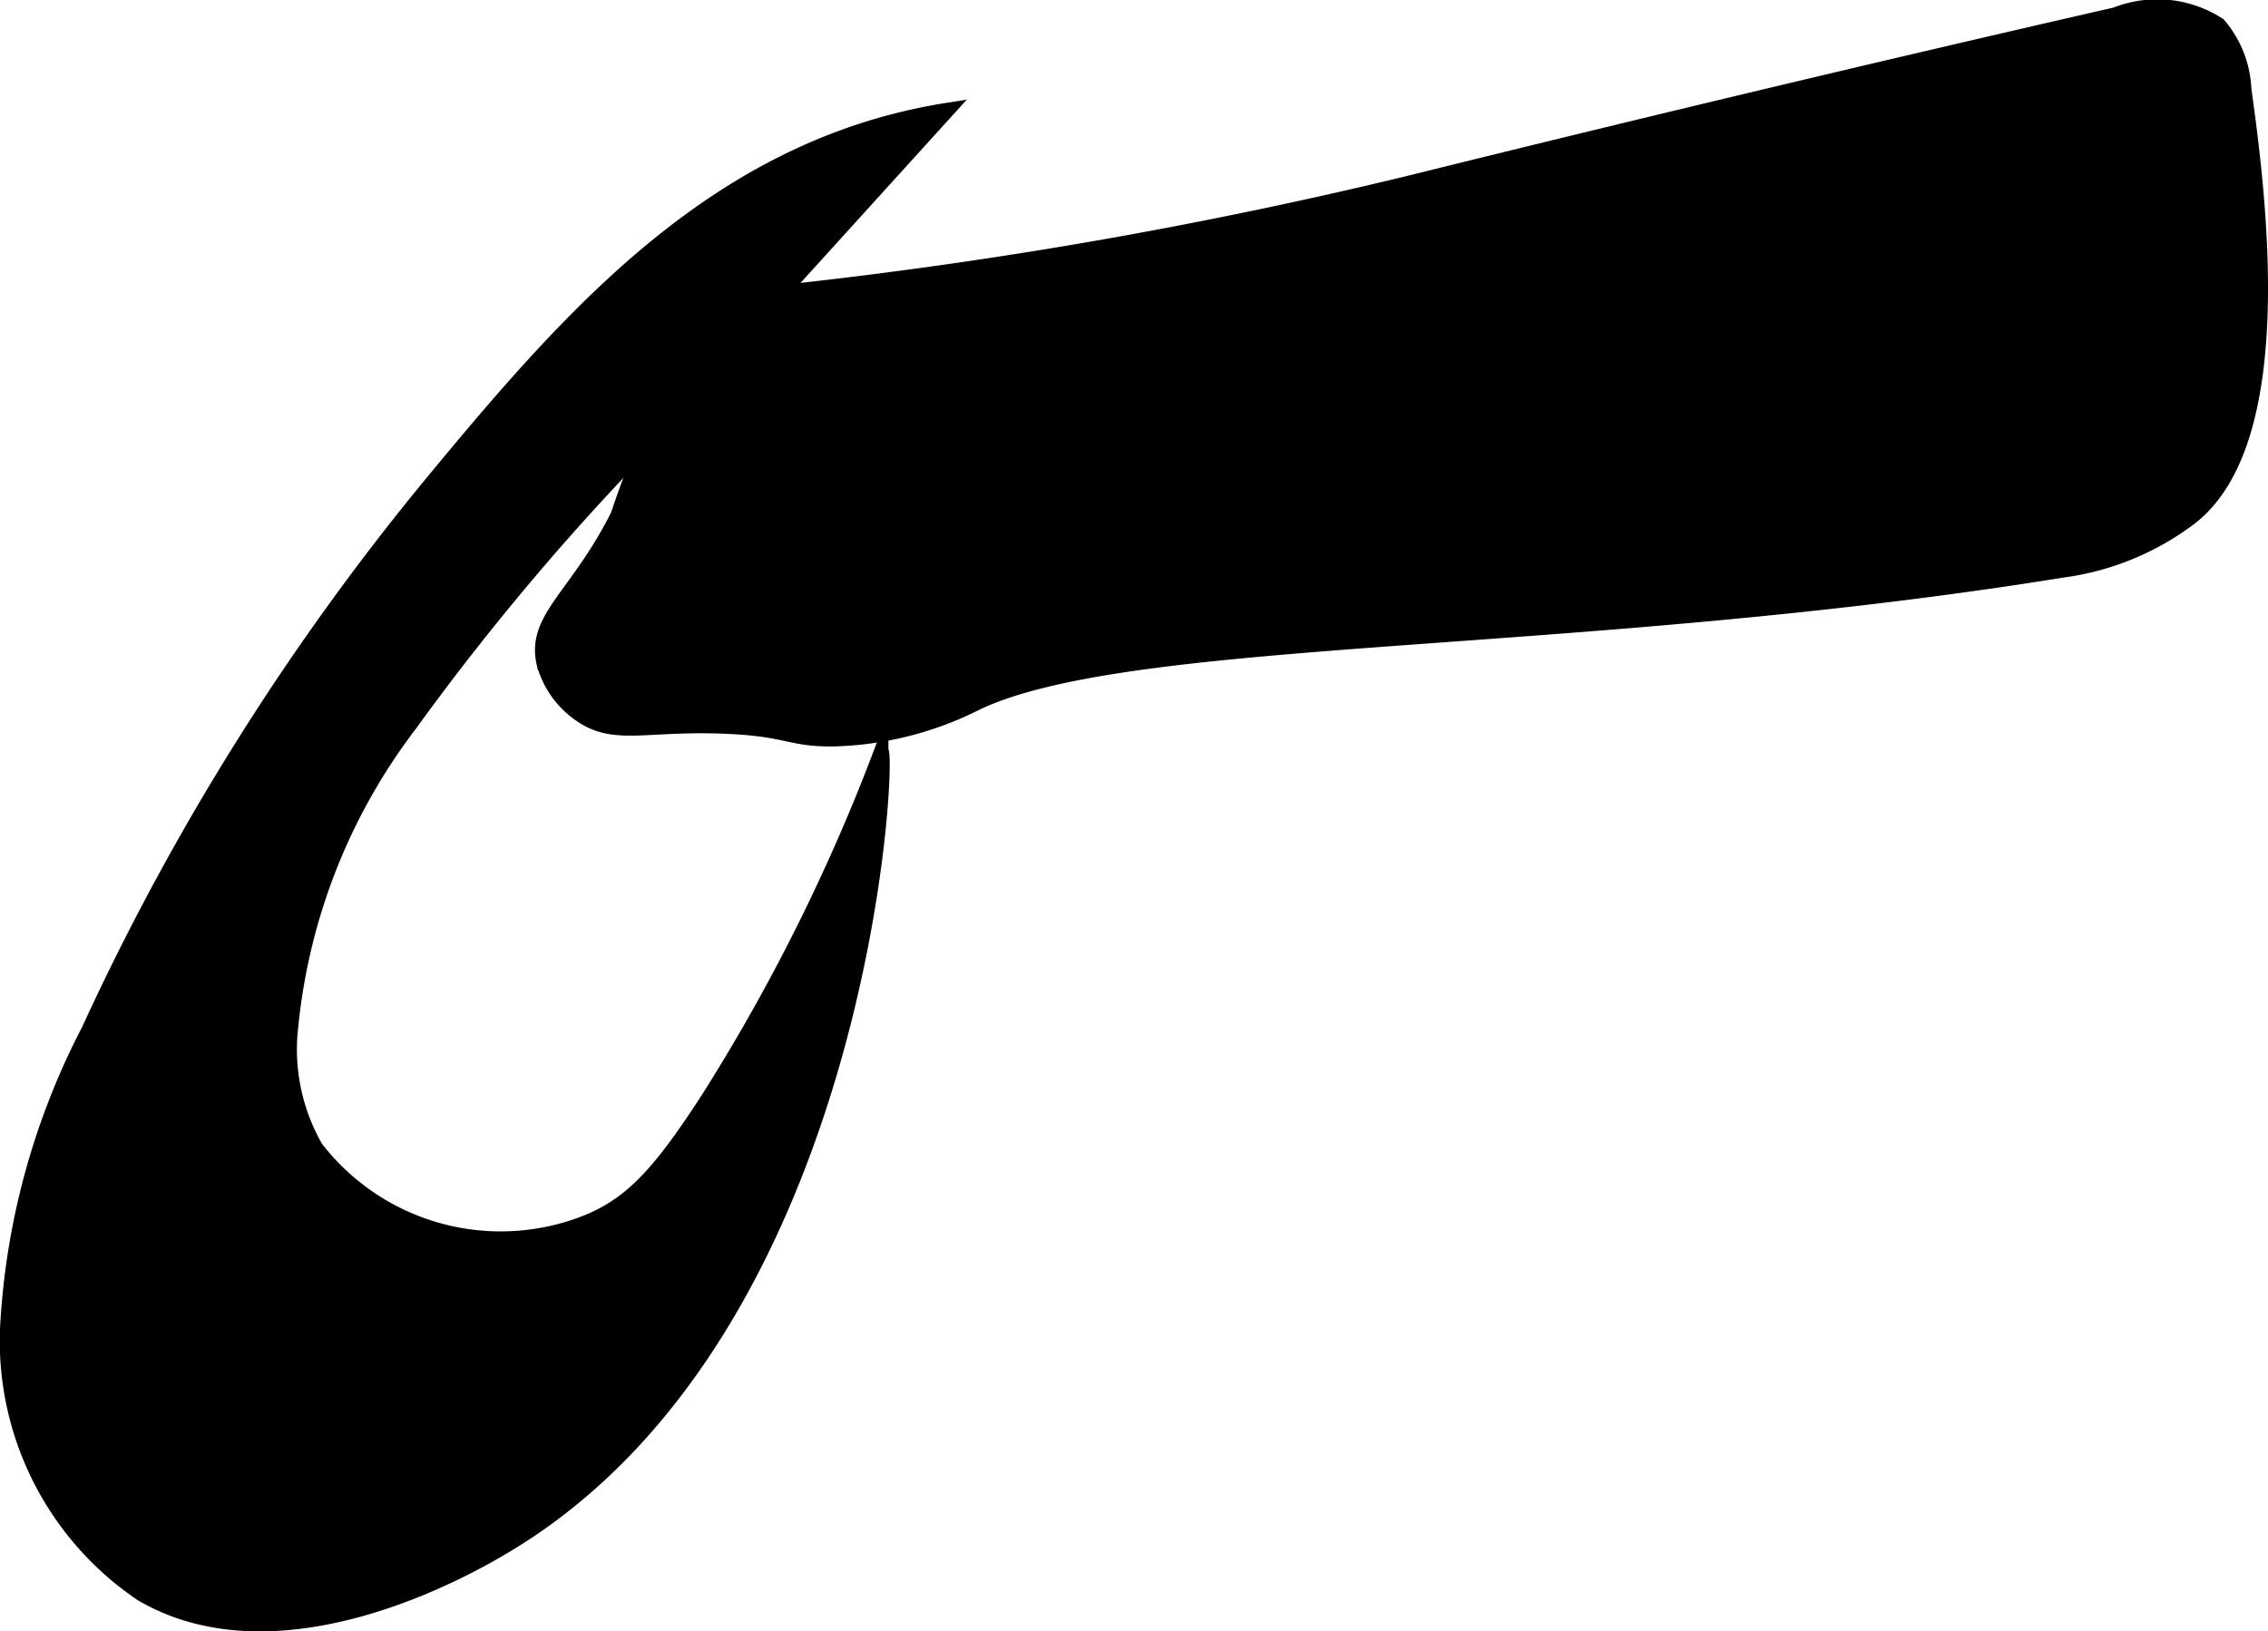 <?xml version="1.0" encoding="UTF-8"?>
<svg xmlns="http://www.w3.org/2000/svg"
     version="1.1"
     width="8.467mm"
     height="6.091mm"
     viewBox="0 0 24.002 17.265">
   <defs>
      <style type="text/css"><![CDATA[
      .a {
        stroke: #000;
        stroke-miterlimit: 10;
        stroke-width: 0.15px;
      }
    ]]></style>
   </defs>
   <path class="a"
         d="M8.488,3.067a1.974,1.974,0,0,0-.621.144,1.437,1.437,0,0,0-.514.433,9.355,9.355,0,0,0-.815,1.805c-.436.869-.894,1.087-.785,1.57a.965.965,0,0,0,.383.543c.364.257.685.094,1.532.128.69.027.681.143,1.174.134a3.563,3.563,0,0,0,1.507-.389c1.663-.773,6.328-.565,11.476-1.397A2.867,2.867,0,0,0,23.189,5.475c1.043-.822.725-3.368.562-4.532a1.122,1.122,0,0,0-.269-.683A1.197,1.197,0,0,0,22.39.151q-3.746.857-7.476,1.782A51.712,51.712,0,0,1,8.488,3.067Z"/>
   <path class="a"
         d="M.935,10.905A7.702,7.702,0,0,0,.075,14.062a3.235,3.235,0,0,0,1.423,2.81c1.504.881,3.543-.327,3.839-.503,3.805-2.257,4.083-8.397,3.99-8.424A20.282,20.282,0,0,1,7.507,11.603c-.509.79-.81,1.125-1.276,1.321a2.467,2.467,0,0,1-2.885-.776,2.089,2.089,0,0,1-.263-1.298A6.28,6.28,0,0,1,4.337,7.673,26.789,26.789,0,0,1,6.606,4.939l3.427-3.778c-2.422.38-3.957,2.124-5.449,3.929A26.486,26.486,0,0,0,.935,10.905Z"/>
</svg>
